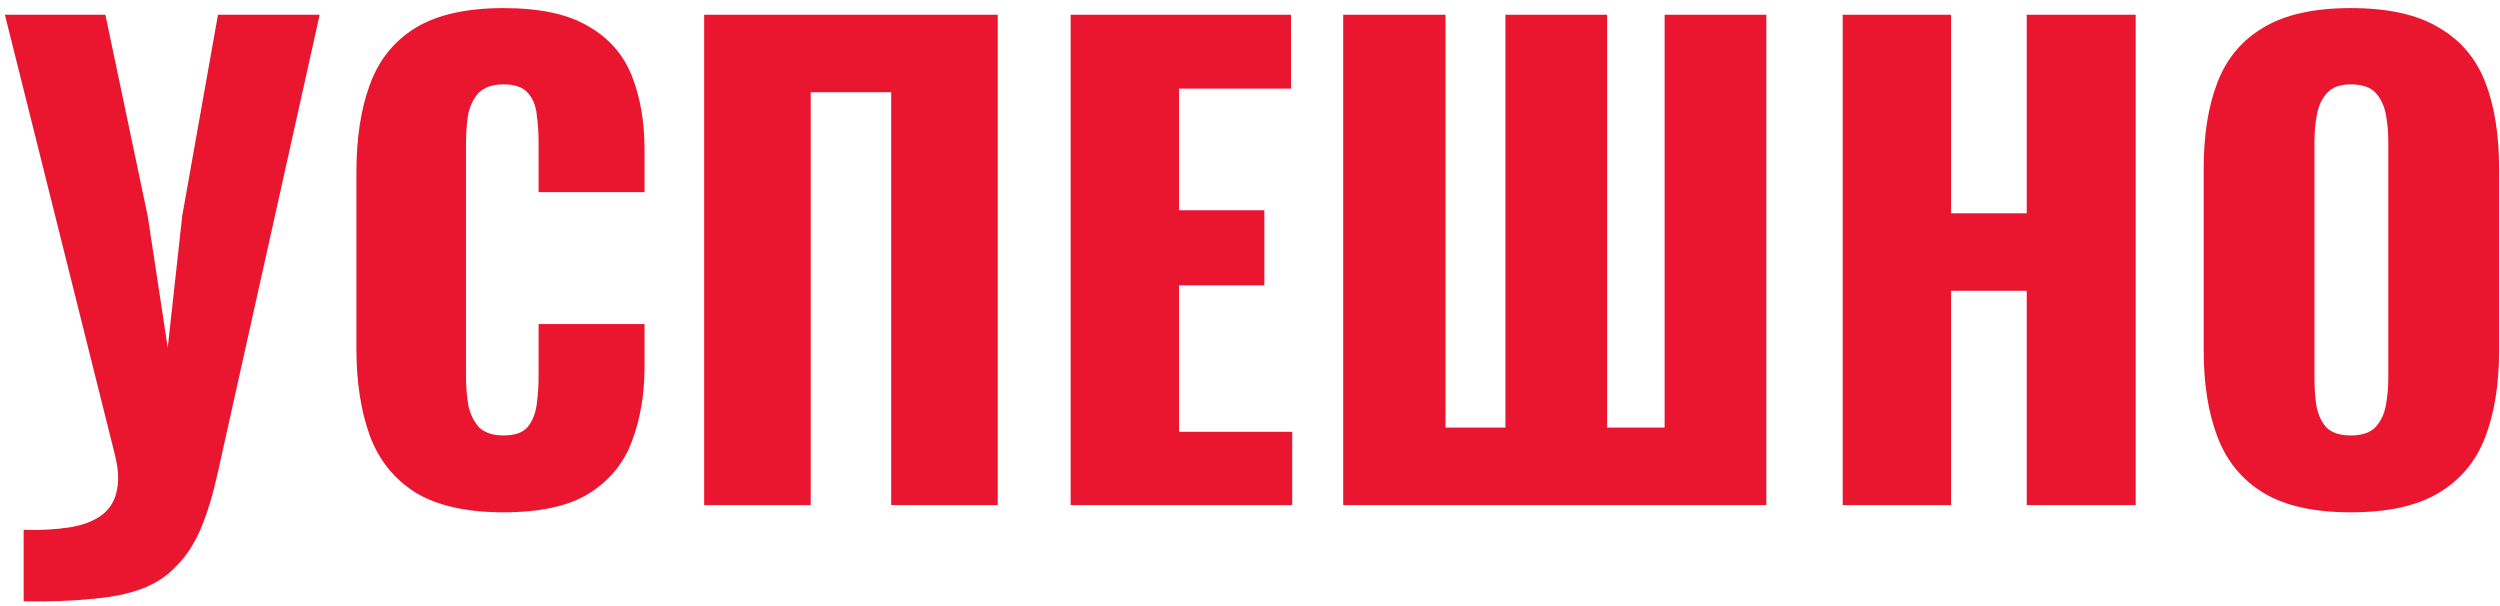 <?xml version="1.0" encoding="UTF-8"?> <svg xmlns="http://www.w3.org/2000/svg" width="297" height="72" viewBox="0 0 297 72" fill="none"> <path d="M2.811 71.434V62.948C4.873 62.996 6.671 62.9 8.205 62.661C9.739 62.421 10.985 61.966 11.944 61.294C12.903 60.623 13.526 59.712 13.814 58.562C14.149 57.363 14.101 55.877 13.67 54.103L0.582 1.752H12.519L17.553 25.698L19.926 41.303L21.652 25.626L25.895 1.752H37.976L25.895 56.045C25.32 58.682 24.648 60.911 23.881 62.733C23.114 64.554 22.155 66.041 21.005 67.191C19.902 68.39 18.536 69.3 16.906 69.924C15.276 70.547 13.286 70.954 10.937 71.146C8.636 71.386 5.927 71.482 2.811 71.434Z" fill="#EA162F"></path> <path d="M59.816 60.863C55.406 60.863 51.906 60.072 49.317 58.49C46.776 56.86 44.979 54.607 43.924 51.73C42.869 48.806 42.342 45.378 42.342 41.447V20.449C42.342 16.422 42.869 12.97 43.924 10.094C44.979 7.169 46.776 4.916 49.317 3.334C51.906 1.752 55.406 0.961 59.816 0.961C64.131 0.961 67.487 1.68 69.884 3.118C72.329 4.508 74.055 6.474 75.061 9.015C76.068 11.556 76.572 14.48 76.572 17.788V22.822H63.987V16.997C63.987 15.846 63.915 14.744 63.771 13.689C63.675 12.634 63.34 11.771 62.765 11.1C62.189 10.381 61.207 10.021 59.816 10.021C58.474 10.021 57.467 10.381 56.796 11.1C56.173 11.819 55.765 12.73 55.574 13.833C55.43 14.887 55.358 16.014 55.358 17.213V44.611C55.358 45.905 55.454 47.104 55.645 48.206C55.885 49.261 56.317 50.124 56.94 50.795C57.611 51.419 58.57 51.73 59.816 51.73C61.159 51.73 62.117 51.395 62.693 50.723C63.268 50.004 63.628 49.093 63.771 47.991C63.915 46.888 63.987 45.761 63.987 44.611V38.498H76.572V43.532C76.572 46.84 76.068 49.812 75.061 52.449C74.103 55.038 72.401 57.1 69.956 58.634C67.559 60.12 64.179 60.863 59.816 60.863Z" fill="#EA162F"></path> <path d="M83.653 60V1.752H118.53V60H105.874V10.956H96.31V60H83.653Z" fill="#EA162F"></path> <path d="M127.193 60V1.752H153.369V10.525H140.066V24.979H150.205V33.896H140.066V51.299H153.513V60H127.193Z" fill="#EA162F"></path> <path d="M159.573 60V1.752H171.726V50.795H178.845V1.752H190.926V50.795H197.758V1.752H209.839V60H159.573Z" fill="#EA162F"></path> <path d="M218.914 60V1.752H231.786V25.339H240.775V1.752H253.719V60H240.775V34.543H231.786V60H218.914Z" fill="#EA162F"></path> <path d="M279.273 60.863C274.91 60.863 271.458 60.096 268.917 58.562C266.376 57.028 264.555 54.822 263.452 51.946C262.349 49.069 261.798 45.642 261.798 41.663V20.017C261.798 15.99 262.349 12.562 263.452 9.734C264.555 6.905 266.376 4.748 268.917 3.262C271.458 1.728 274.91 0.961 279.273 0.961C283.683 0.961 287.159 1.728 289.7 3.262C292.289 4.748 294.134 6.905 295.237 9.734C296.34 12.562 296.891 15.99 296.891 20.017V41.663C296.891 45.642 296.34 49.069 295.237 51.946C294.134 54.822 292.289 57.028 289.7 58.562C287.159 60.096 283.683 60.863 279.273 60.863ZM279.273 51.73C280.615 51.73 281.598 51.395 282.221 50.723C282.844 50.052 283.252 49.189 283.443 48.135C283.635 47.08 283.731 46.001 283.731 44.899V16.853C283.731 15.703 283.635 14.624 283.443 13.617C283.252 12.562 282.844 11.7 282.221 11.028C281.598 10.357 280.615 10.021 279.273 10.021C278.026 10.021 277.091 10.357 276.468 11.028C275.845 11.7 275.437 12.562 275.246 13.617C275.054 14.624 274.958 15.703 274.958 16.853V44.899C274.958 46.001 275.03 47.08 275.174 48.135C275.365 49.189 275.749 50.052 276.324 50.723C276.947 51.395 277.93 51.73 279.273 51.73Z" fill="#EA162F"></path> </svg> 